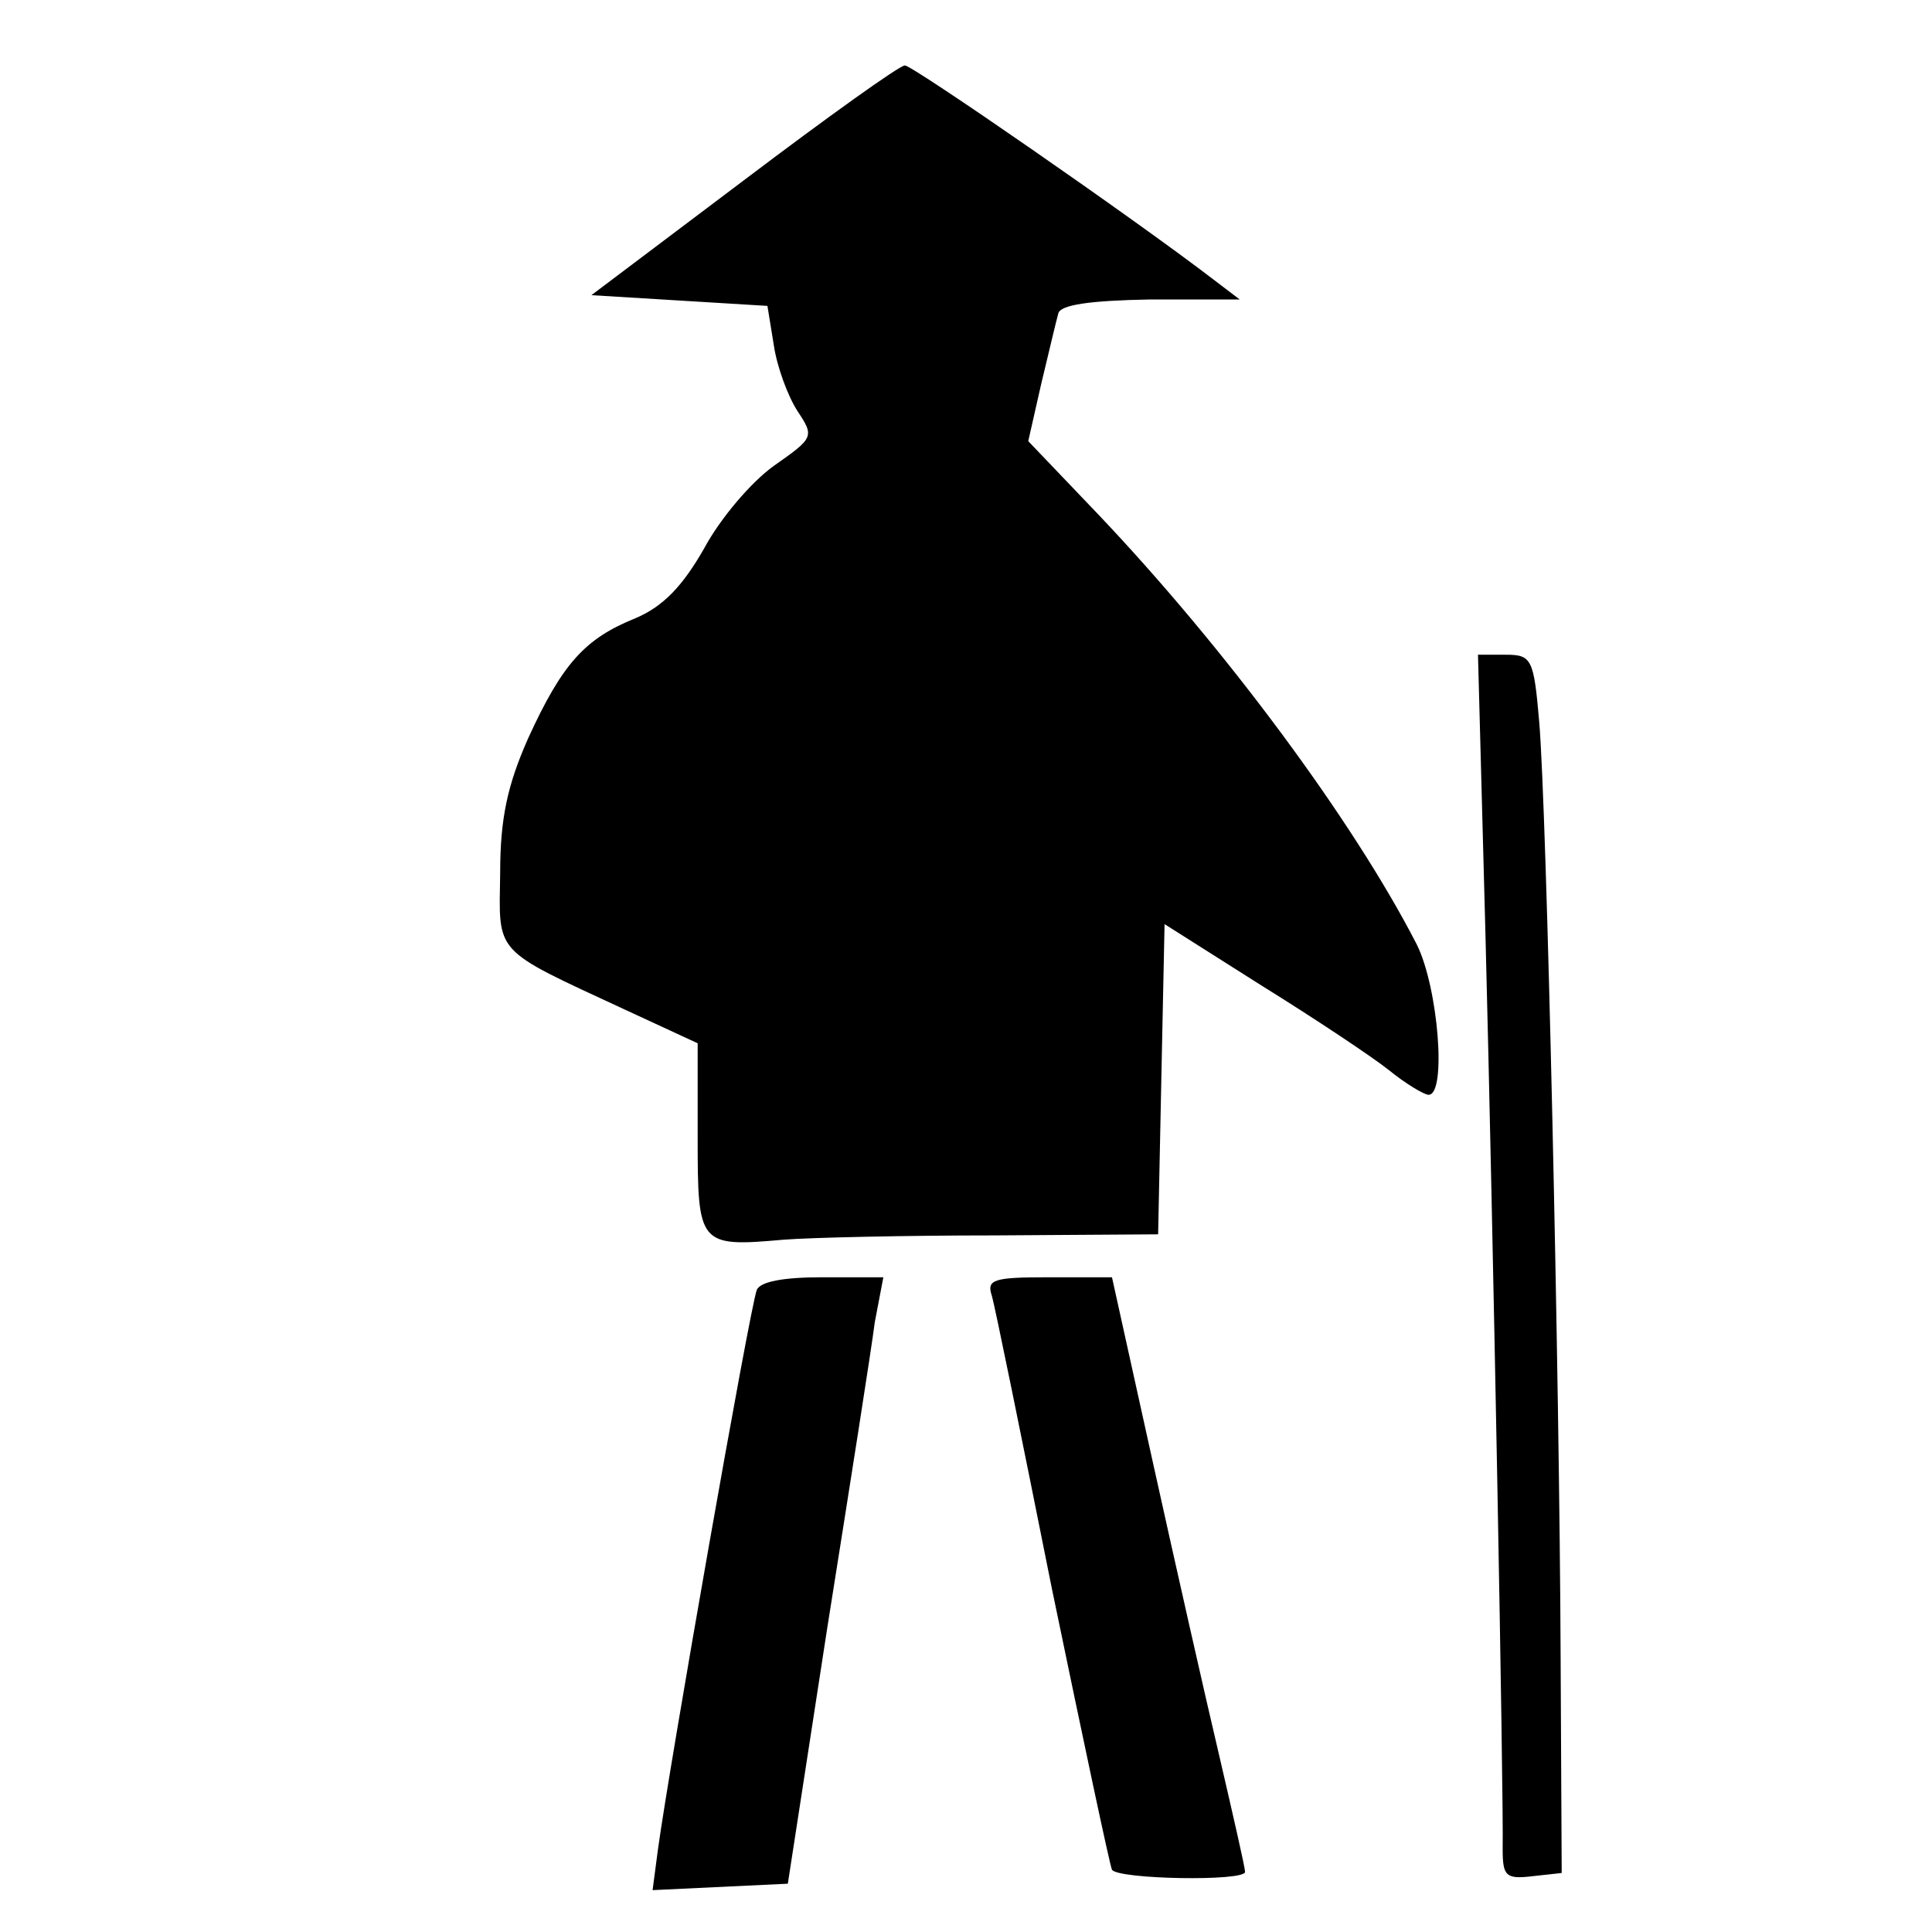 <?xml version="1.0" standalone="no"?>
<!DOCTYPE svg PUBLIC "-//W3C//DTD SVG 20010904//EN"
 "http://www.w3.org/TR/2001/REC-SVG-20010904/DTD/svg10.dtd">
<svg version="1.0" xmlns="http://www.w3.org/2000/svg"
 width="180pt" height="180pt" viewBox="0 0 180 180"
 preserveAspectRatio="xMidYMid meet">
<g transform="translate(0,180) scale(0.1,-0.1)"
fill="#000000" stroke="none">
<path d="M693 1632 l-142 -107 82 -5 82 -5 6 -37 c3 -20 13 -47 22 -61 16 -24
15 -25 -22 -51 -21 -15 -50 -49 -65 -77 -20 -35 -38 -54 -64 -65 -47 -19 -68
-42 -100 -112 -19 -43 -26 -74 -26 -125 -1 -77 -8 -70 117 -128 l67 -31 0 -88
c0 -100 1 -102 80 -95 25 2 114 4 197 4 l152 1 3 145 3 144 90 -57 c50 -31
104 -67 119 -79 16 -13 33 -23 37 -23 17 0 9 100 -11 140 -59 115 -179 277
-298 402 l-64 67 12 53 c7 29 14 59 16 66 2 8 29 12 86 13 l83 0 -25 19 c-73
56 -281 200 -287 199 -5 0 -72 -48 -150 -107z"/>
<path d="M1384 928 c7 -271 17 -801 16 -851 0 -25 3 -28 28 -25 l27 3 -1 200
c-1 262 -13 793 -20 873 -5 58 -7 62 -31 62 l-26 0 7 -262z"/>
<path d="M705 598 c-7 -20 -81 -441 -92 -521 l-5 -38 63 3 63 3 37 240 c21
132 41 259 44 283 l8 42 -57 0 c-36 0 -58 -4 -61 -12z"/>
<path d="M924 593 c3 -10 28 -133 56 -273 29 -140 54 -258 56 -262 6 -9 124
-11 124 -2 0 4 -11 52 -24 108 -13 55 -41 179 -62 274 l-38 172 -59 0 c-51 0
-58 -2 -53 -17z"/>
</g>
</svg>
